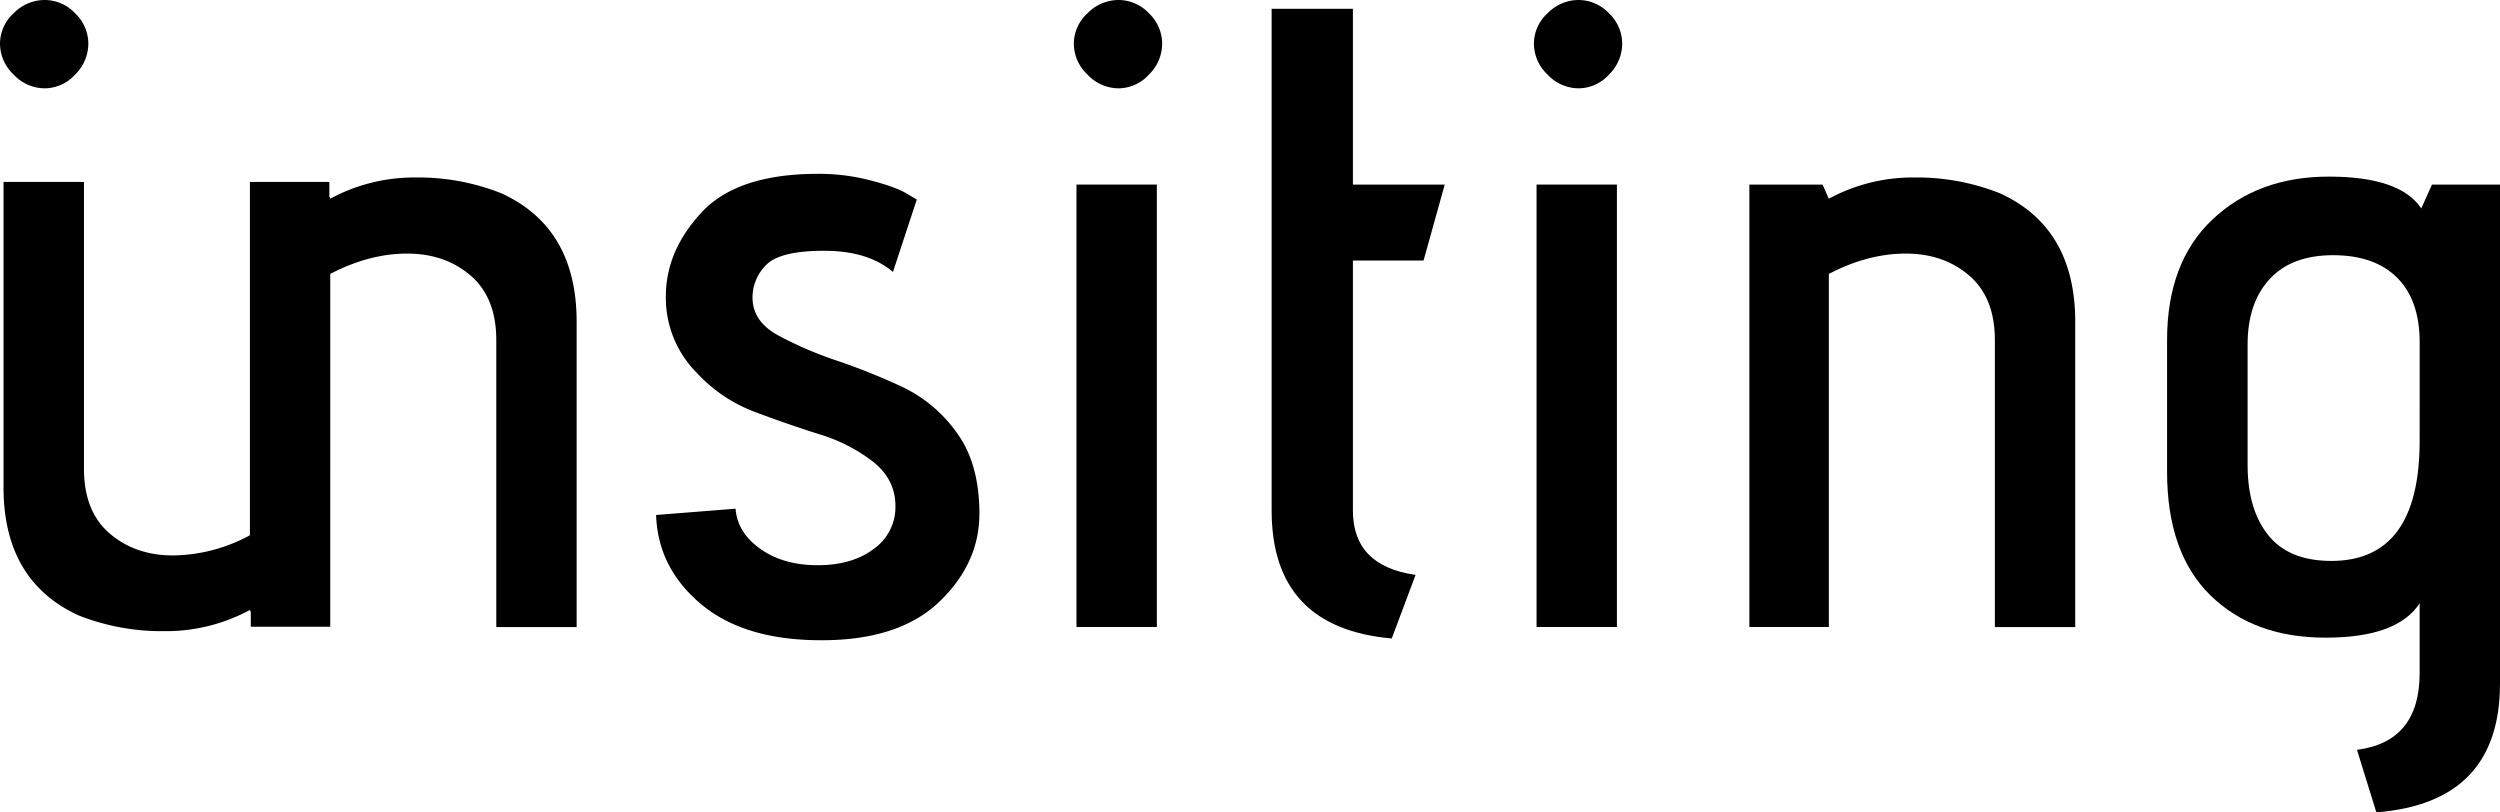 <svg xmlns="http://www.w3.org/2000/svg" viewBox="0 0 794 258.03"><title>logo-cropped</title><g id="Layer_2" data-name="Layer 2"><g id="Layer_1-2" data-name="Layer 1"><path d="M14.16,28.05a13.09,13.09,0,0,0,9.68-4.35,13.79,13.79,0,0,0,4.21-9.82,13.31,13.31,0,0,0-4.21-9.67A13.28,13.28,0,0,0,14.16,0,13.73,13.73,0,0,0,4.35,4.21,13.09,13.09,0,0,0,0,13.88,13.55,13.55,0,0,0,4.35,23.7,13.53,13.53,0,0,0,14.16,28.05Z"/><path d="M159.3,61.42a71.29,71.29,0,0,0-27.2-5.05,55.88,55.88,0,0,0-27.21,6.74l-.28-.64V57.78H79.37V170A52.34,52.34,0,0,1,55,176.41q-12.06,0-20.19-7t-8.14-20.47V57.78H1.12v97q0,29.73,23.84,40.67a71.34,71.34,0,0,0,27.21,5,55.81,55.81,0,0,0,27.2-6.73l.28.64v4.69h25.24V87q12.35-6.45,24.4-6.46t20.2,7q8.13,7,8.13,20.47v91.15h25.52v-97Q183.14,72.36,159.3,61.42Z"/><path d="M286.5,122.85a203.34,203.34,0,0,0-20.61-8.28,118.14,118.14,0,0,1-18.65-8Q239,102.1,239,94.52a14.46,14.46,0,0,1,4.35-10.38q4.35-4.48,18.37-4.49t21.88,6.73l7.57-23-3.37-2q-3.36-2-11.22-4.06a64.42,64.42,0,0,0-16.82-2.11q-25.53,0-36.89,12.2T211.48,94a33.71,33.71,0,0,0,9.81,24.4,47.82,47.82,0,0,0,18.23,12.34q10.38,3.93,20.62,7.15a52.9,52.9,0,0,1,17.25,8.83q7,5.63,7,14a16.25,16.25,0,0,1-6.87,13.6q-6.88,5.19-17.81,5.19t-18.23-5.19q-7.31-5.19-7.86-12.76l-25.24,2q.56,16.83,14.3,28.33T261,203.34q24.54,0,37.3-12.2t12.76-28q0-15.84-7.15-25.66A44.82,44.82,0,0,0,286.5,122.85Z"/><path d="M355.22,0a13.75,13.75,0,0,0-9.82,4.21,13.09,13.09,0,0,0-4.35,9.67,13.55,13.55,0,0,0,4.35,9.82,13.55,13.55,0,0,0,9.82,4.35,13.09,13.09,0,0,0,9.67-4.35,13.75,13.75,0,0,0,4.21-9.82,13.27,13.27,0,0,0-4.21-9.67A13.27,13.27,0,0,0,355.22,0Z"/><rect x="341.89" y="58.62" width="25.52" height="140.51"/><path d="M429.68,2.8H403.87V162.11q0,37.3,38.15,40.67l7.57-20.2q-19.92-2.79-19.91-20.47V82.74h22.44l6.73-24.12H429.68Z"/><path d="M501.33,0a13.73,13.73,0,0,0-9.81,4.21,13.09,13.09,0,0,0-4.35,9.67,13.55,13.55,0,0,0,4.35,9.82,13.53,13.53,0,0,0,9.81,4.35A13.11,13.11,0,0,0,511,23.7a13.79,13.79,0,0,0,4.21-9.82A13.31,13.31,0,0,0,511,4.21,13.29,13.29,0,0,0,501.33,0Z"/><rect x="488.01" y="58.62" width="25.52" height="140.51"/><path d="M635.25,61.42a71.25,71.25,0,0,0-27.2-5.05,55.88,55.88,0,0,0-27.21,6.74l-2-4.49H555.6V199.13h25.24V87q12.35-6.45,24.41-6.46t20.19,7q8.13,7,8.13,20.47v91.15h25.52v-97Q659.09,72.36,635.25,61.42Z"/><path d="M772.4,58.62,769,66.19q-6.74-10.09-29.31-10.1t-37,13.61Q688.27,83.31,688.26,108v41.79q0,25.8,13.75,39.27t36.6,13.46q22.86,0,29.87-10.94v22.16q0,21.87-19.91,24.4L754.73,258Q794,254.94,794,217.08V58.62ZM768.48,140q0,38.15-28.05,38.15-13.45,0-20-8.14t-6.59-22.15V109.38q0-13.17,7-20.75T741,81.05q13.18,0,20.34,7.16t7.15,20.61Z"/></g></g></svg>